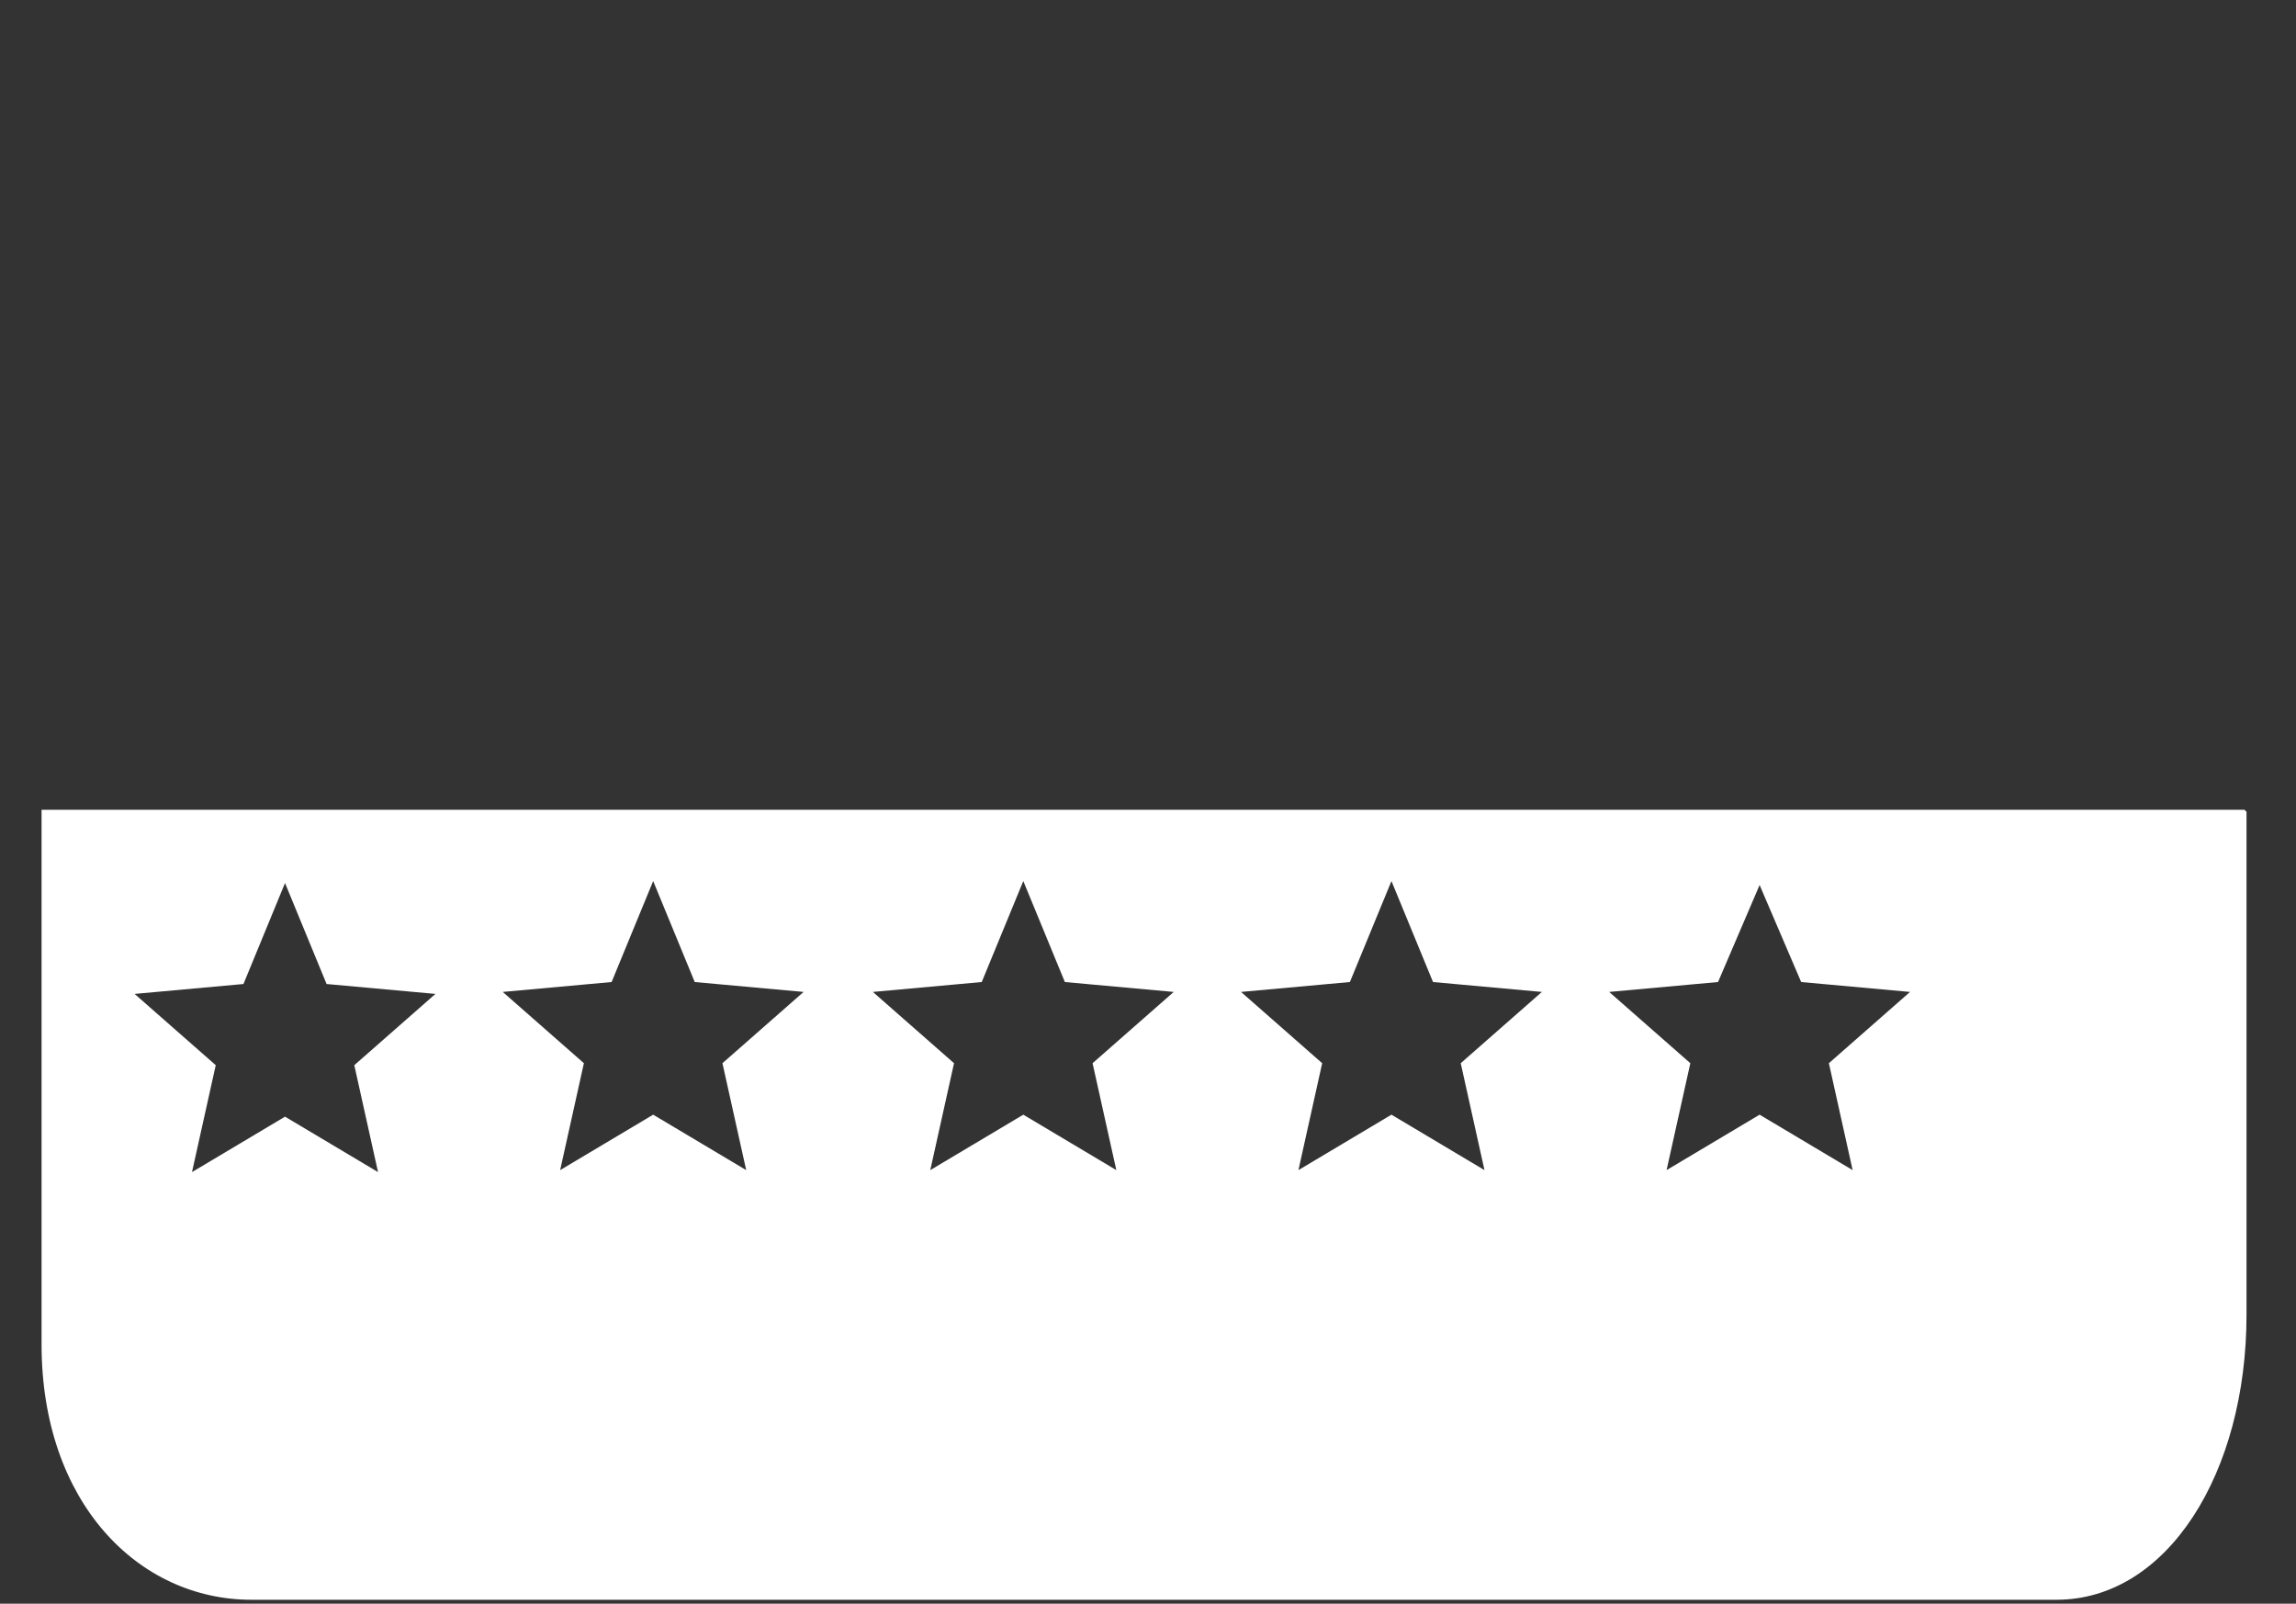 <svg viewBox="0 0 116 81" xmlns="http://www.w3.org/2000/svg"><rect x="0" y="0" width="116" height="81" fill="#333333" stroke="none"/><path d="m113.5 41v25.4c0 8-4 14.4-9.6 14.4h-91.2c-5.7-0-10.6-4.9-10.6-12.9v-27h111.3zm-29.3 18.1 1.2-5.4-4.1-3.6 5.5-.5 2.1-4.9v-.2.2l2.1 4.9 5.5.5-4.1 3.6 1.2 5.4-4.7-2.8zm-18.6 0 1.2-5.4-4.1-3.6 5.5-.5 2.1-5.1 2.1 5.1 5.5.5-4.1 3.6 1.2 5.4-4.7-2.8zm-13.9-2.8-4.7 2.8 1.2-5.4-4.1-3.6 5.5-.5 2.1-5.1 2.1 5.1 5.5.5-4.1 3.6 1.2 5.4zm-23.4 2.8 1.2-5.4-4.1-3.6 5.5-.5 2.1-5.1 2.1 5.1 5.5.5-4.1 3.6 1.2 5.4-4.7-2.8zm-17.4-5.3-1.2 5.4 4.7-2.8 4.7 2.8-1.2-5.4 4.1-3.6-5.5-.5-2.1-5.1-2.1 5.1-5.5.5z" fill="#fff" fill-rule="evenodd"/></svg>